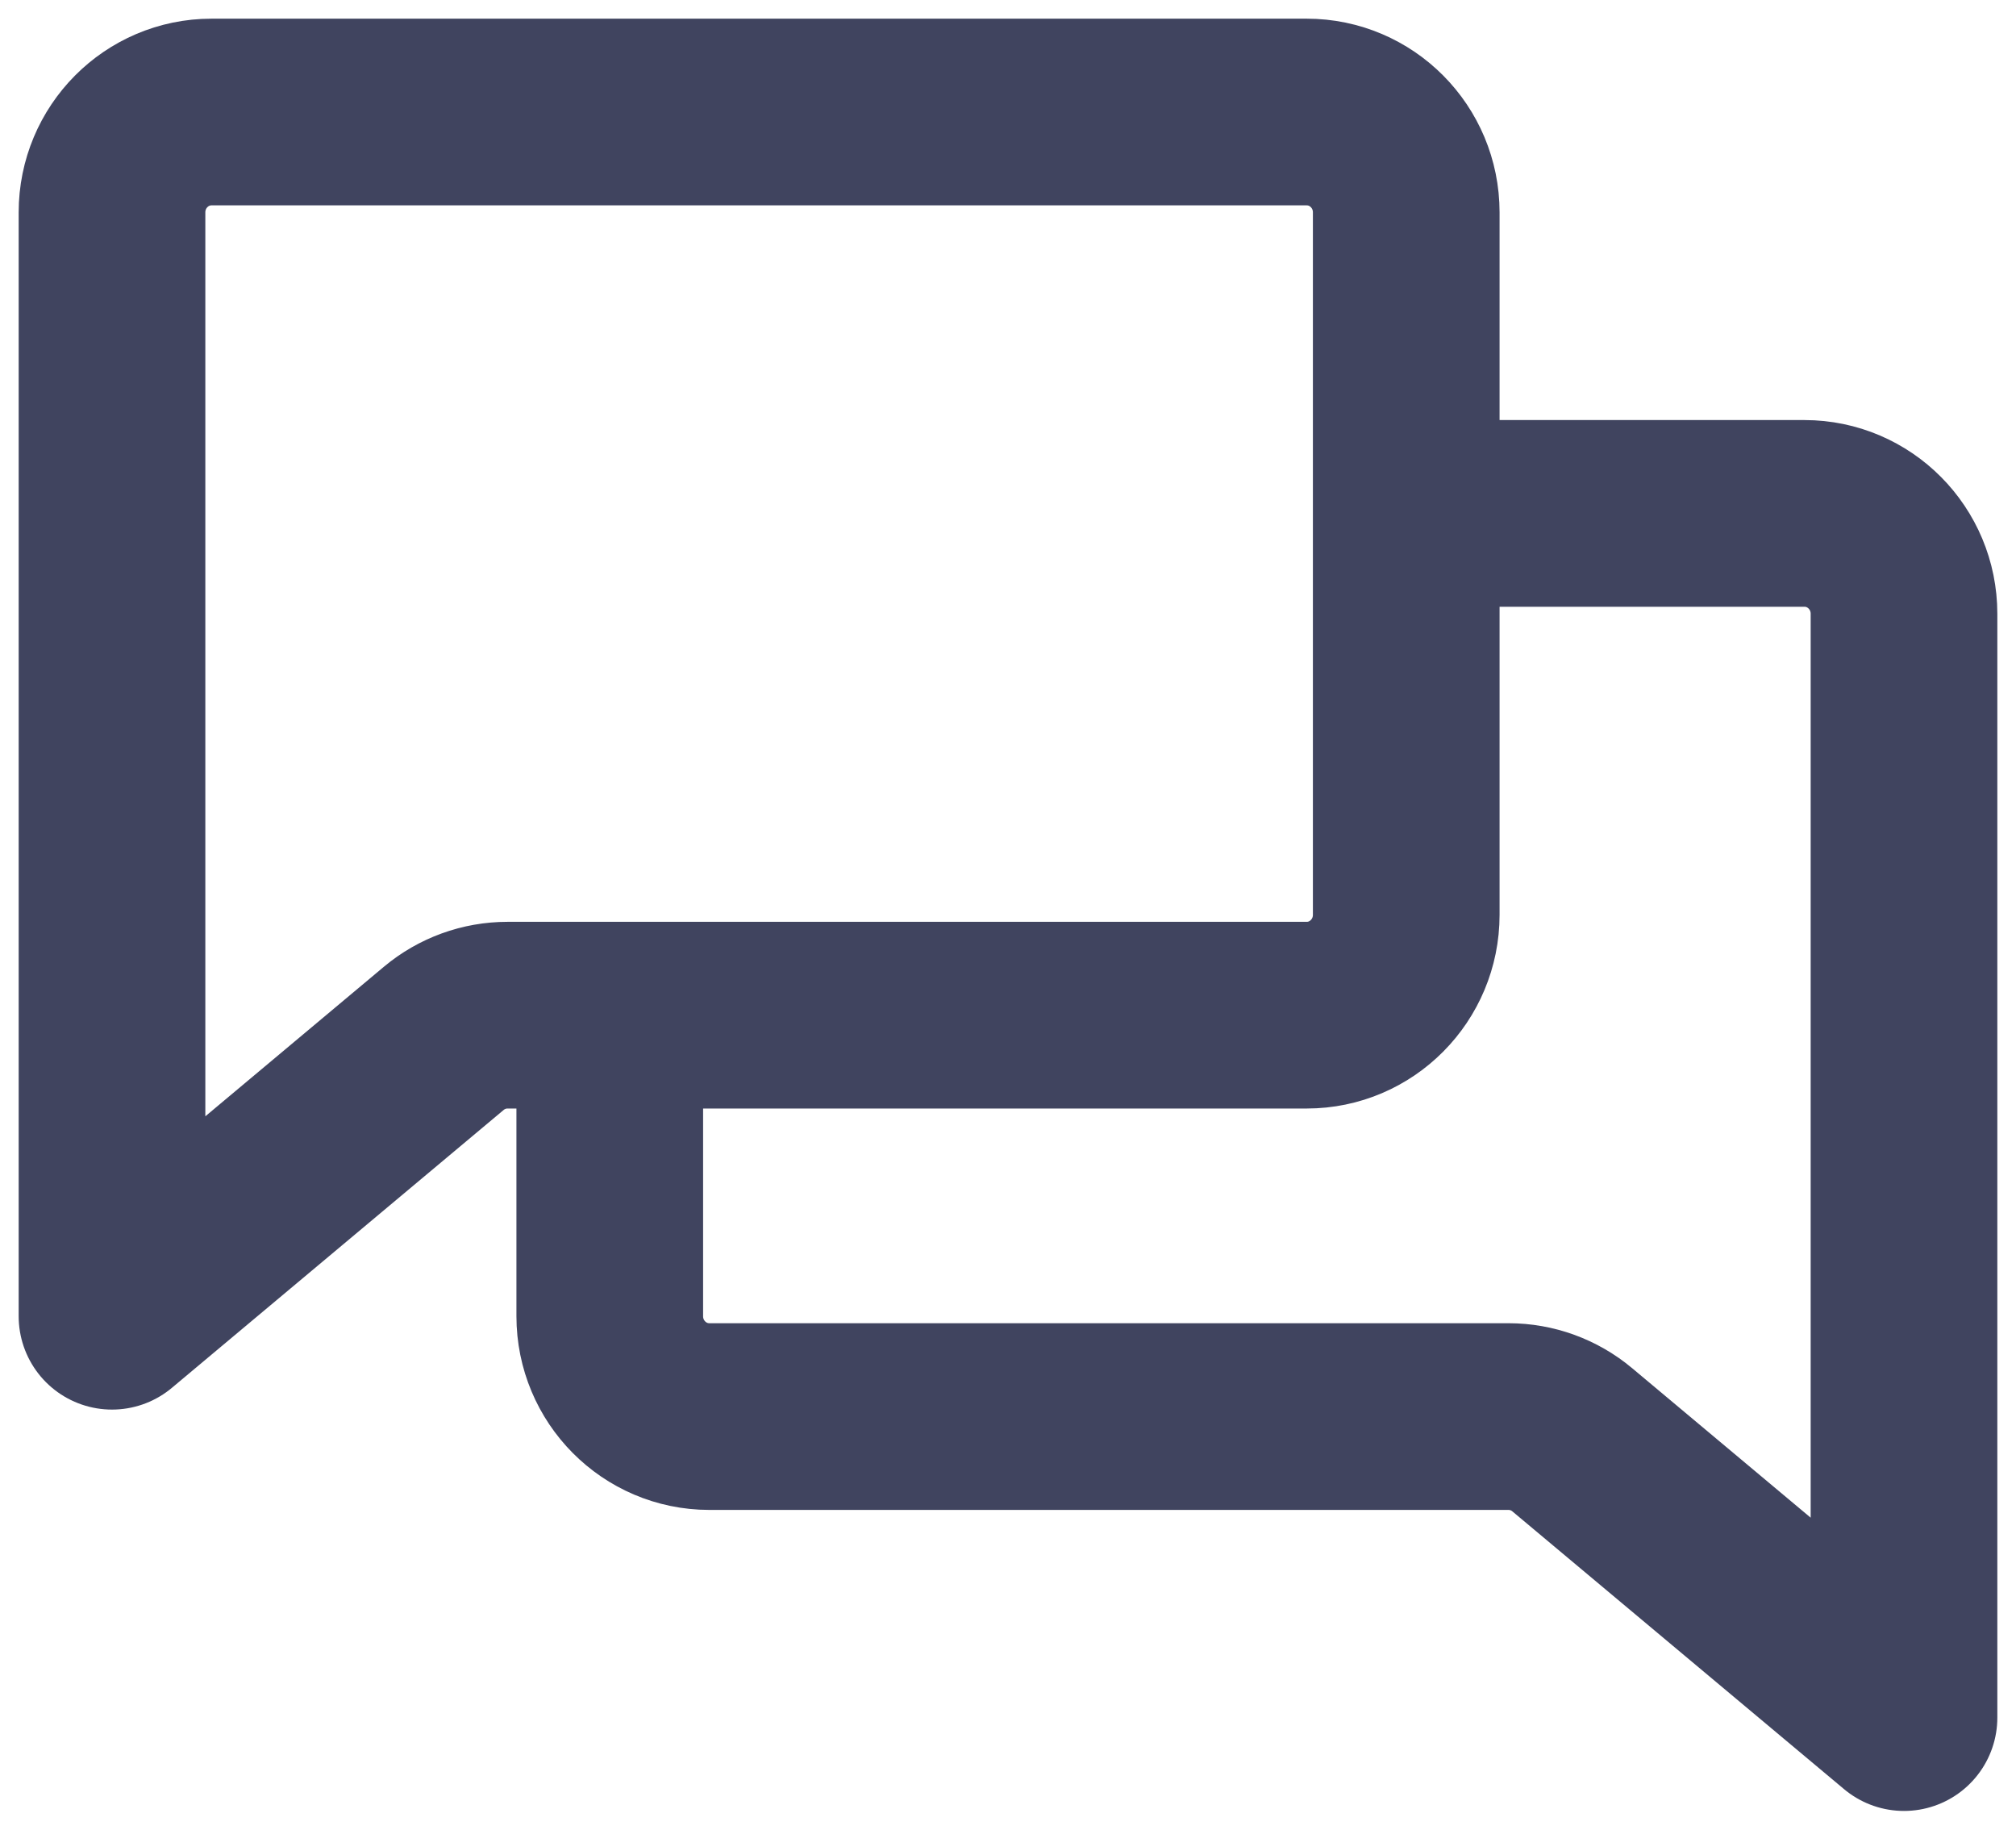 <svg width="54" height="49" viewBox="0 0 54 49" fill="none" xmlns="http://www.w3.org/2000/svg">
<path d="M37.667 13.75H48.333C49.806 13.75 51 14.953 51 16.438V46L42.112 38.558C41.633 38.157 41.029 37.938 40.406 37.938H19C17.527 37.938 16.333 36.734 16.333 35.25V27.188M37.667 13.75V5.688C37.667 4.203 36.473 3 35 3H5.667C4.194 3 3 4.203 3 5.688V35.251L11.888 27.808C12.367 27.407 12.971 27.188 13.594 27.188H16.333M37.667 13.75V24.5C37.667 25.984 36.473 27.188 35 27.188H16.333" stroke="#40445F" stroke-width="5" stroke-linecap="round" stroke-linejoin="round"/>
</svg>
